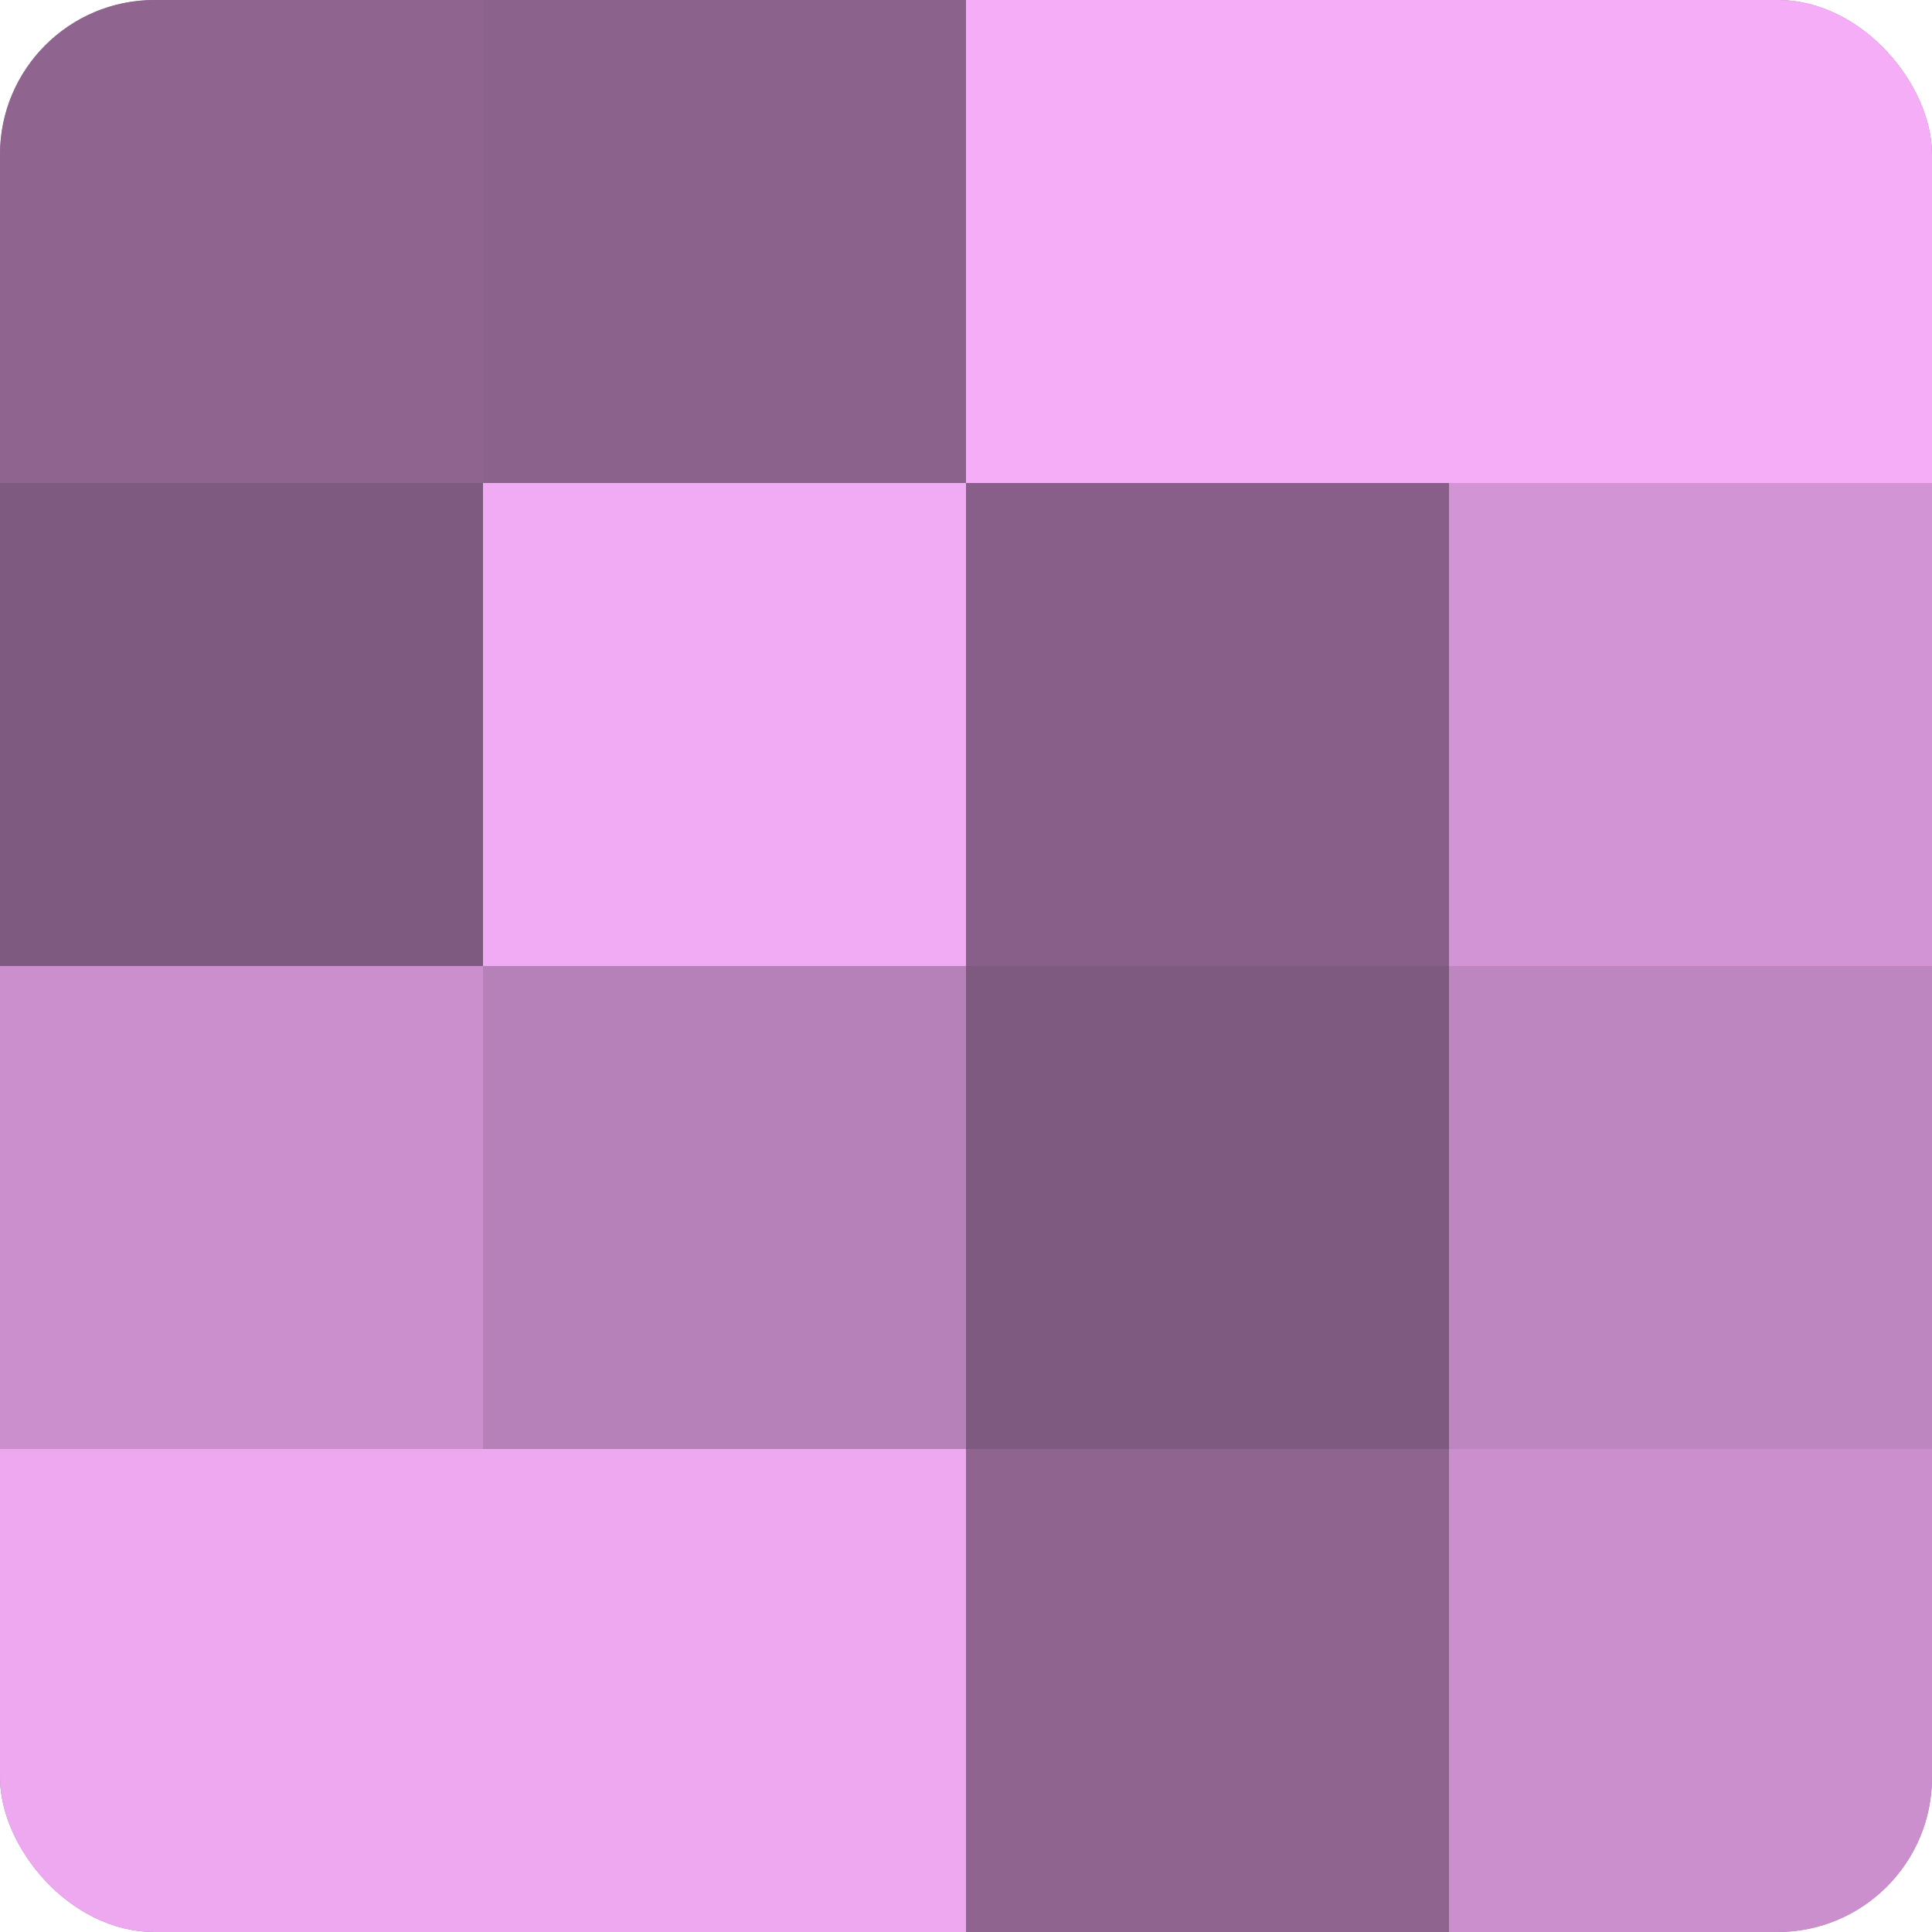 <?xml version="1.0" encoding="UTF-8"?>
<svg xmlns="http://www.w3.org/2000/svg" width="60" height="60" viewBox="0 0 100 100" preserveAspectRatio="xMidYMid meet"><defs><clipPath id="c" width="100" height="100"><rect width="100" height="100" rx="8" ry="8"/></clipPath></defs><g clip-path="url(#c)"><rect width="100" height="100" fill="#9e70a0"/><rect width="25" height="25" fill="#8f6590"/><rect y="25" width="25" height="25" fill="#7f5a80"/><rect y="50" width="25" height="25" fill="#ca8fcc"/><rect y="75" width="25" height="25" fill="#eda8f0"/><rect x="25" width="25" height="25" fill="#8b628c"/><rect x="25" y="25" width="25" height="25" fill="#f1abf4"/><rect x="25" y="50" width="25" height="25" fill="#b681b8"/><rect x="25" y="75" width="25" height="25" fill="#eda8f0"/><rect x="50" width="25" height="25" fill="#f5adf8"/><rect x="50" y="25" width="25" height="25" fill="#875f88"/><rect x="50" y="50" width="25" height="25" fill="#7f5a80"/><rect x="50" y="75" width="25" height="25" fill="#8f6590"/><rect x="75" width="25" height="25" fill="#f5adf8"/><rect x="75" y="25" width="25" height="25" fill="#d294d4"/><rect x="75" y="50" width="25" height="25" fill="#be86c0"/><rect x="75" y="75" width="25" height="25" fill="#ca8fcc"/></g></svg>
